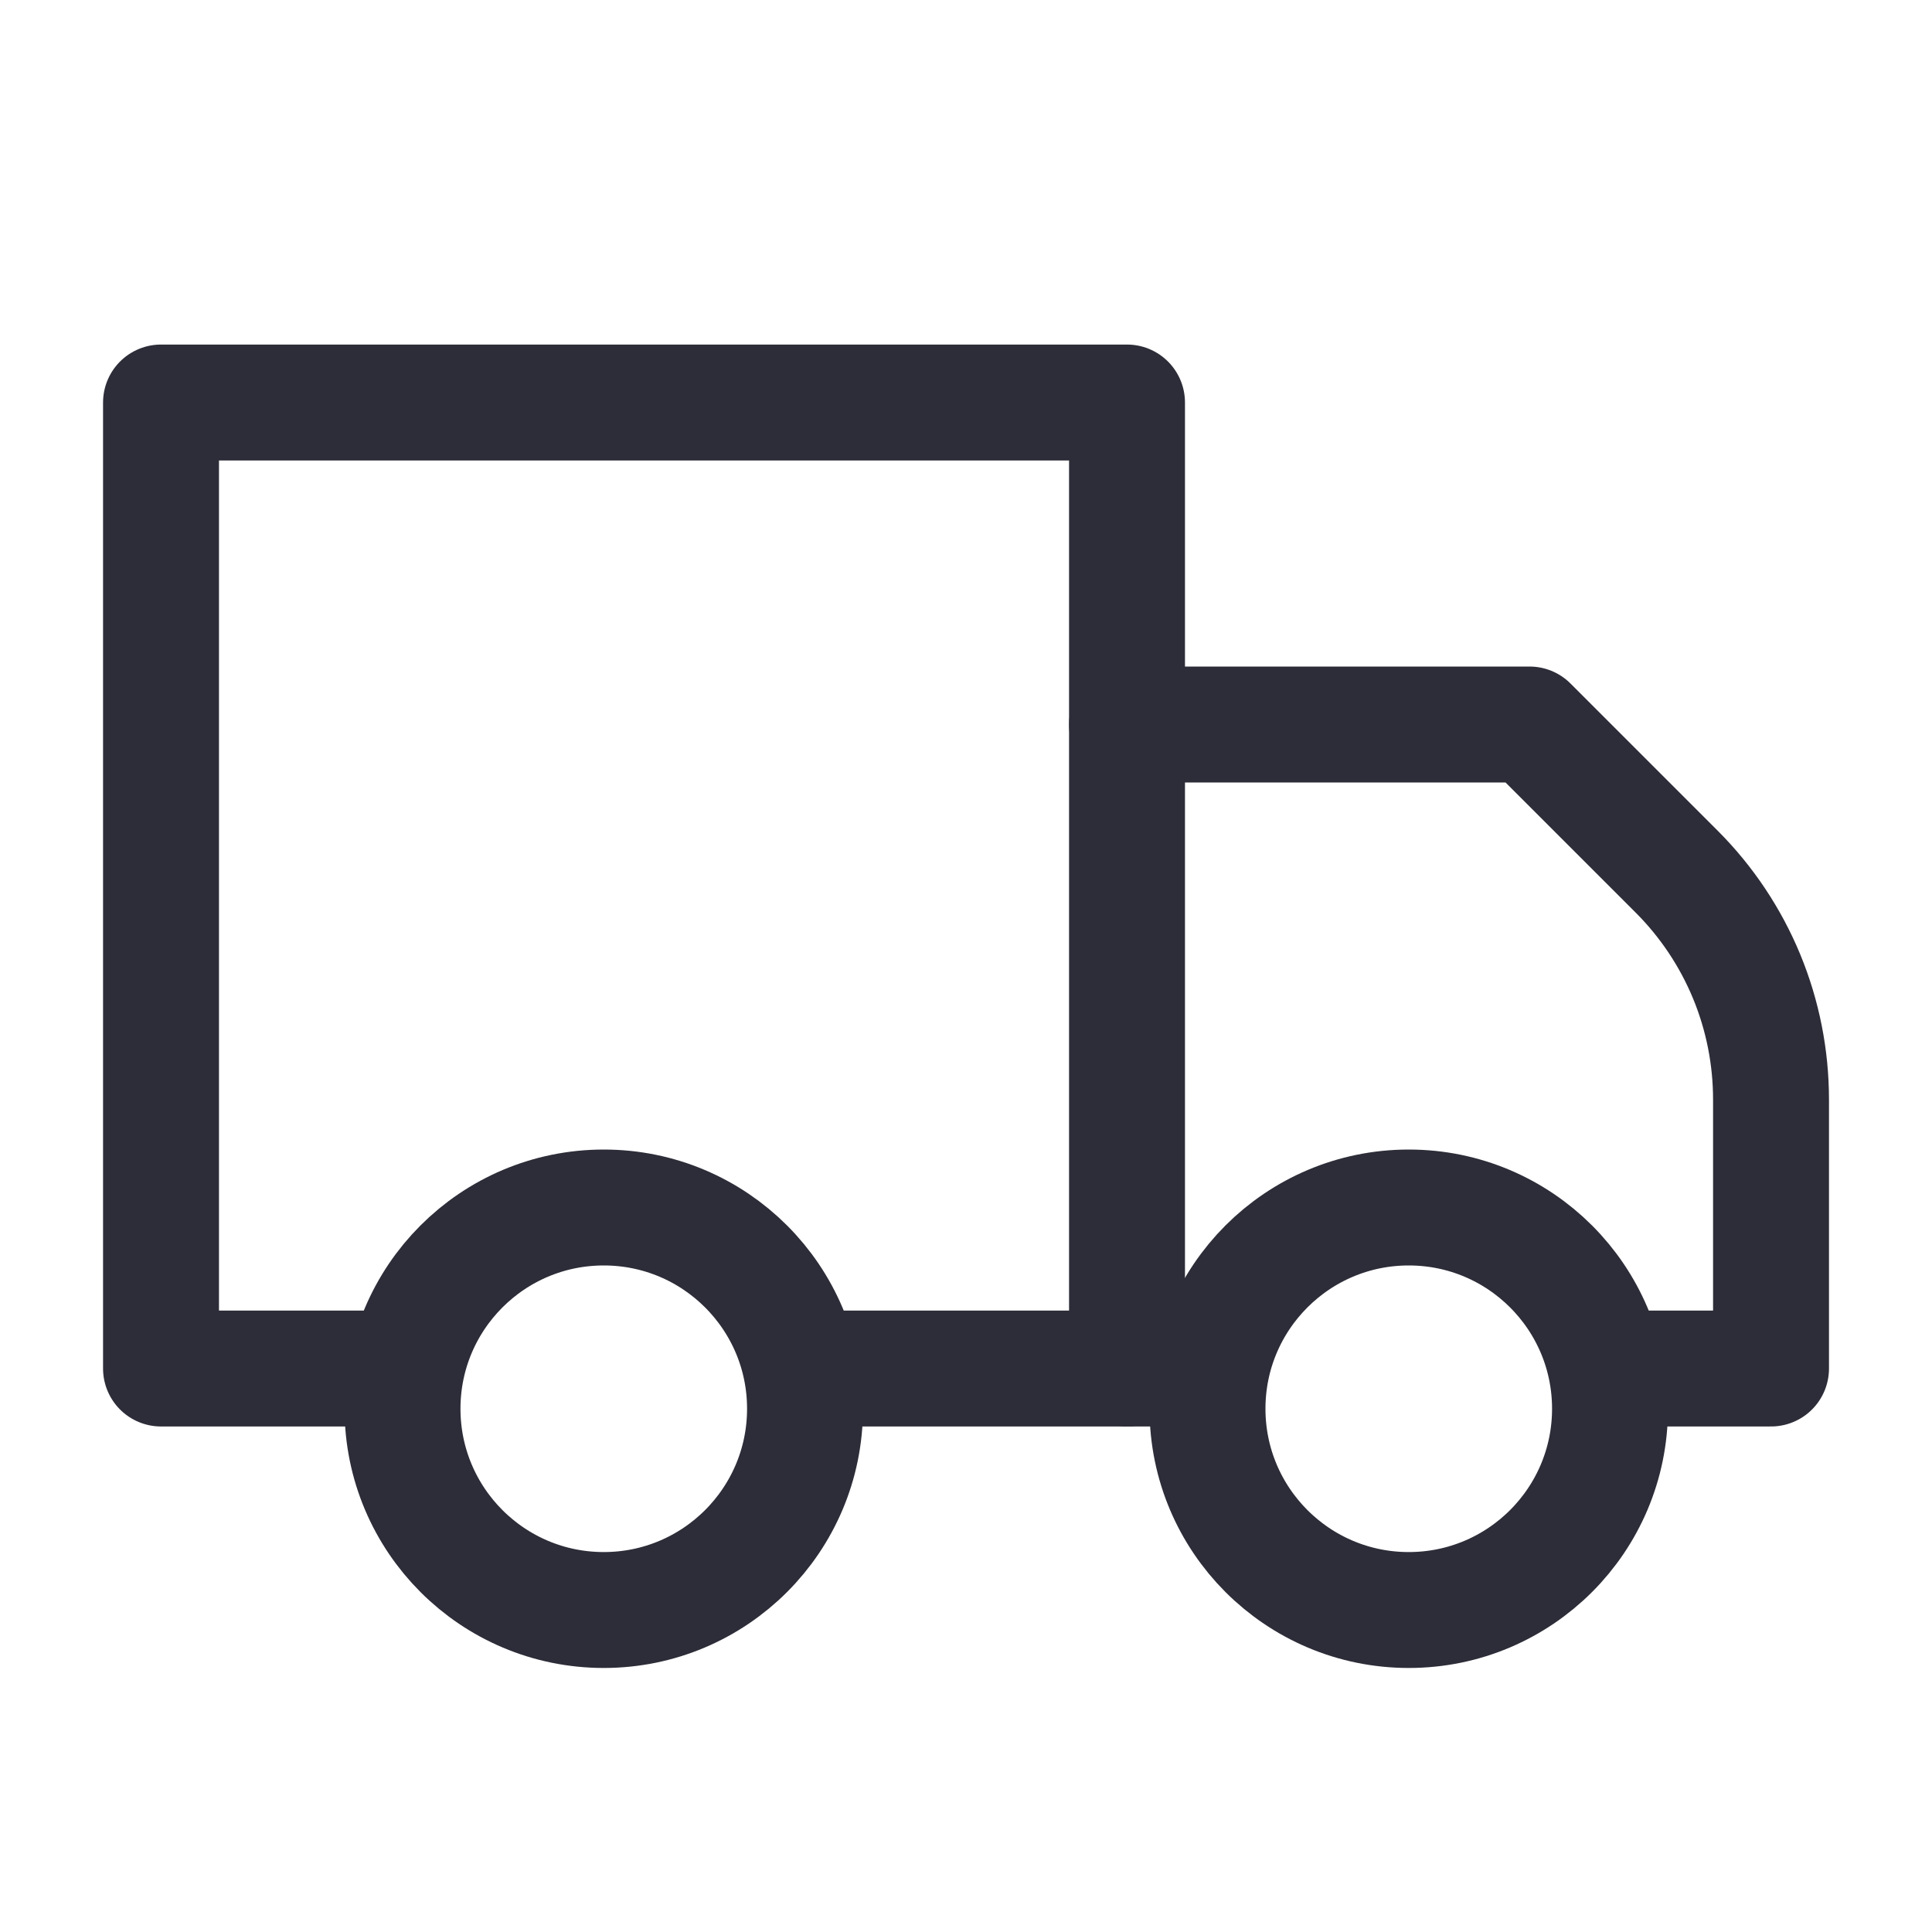 <svg width="50" height="50" viewBox="0 0 50 50" fill="none" xmlns="http://www.w3.org/2000/svg">
<path d="M20.834 35.417H29.167V10.417H4.167V35.417H10.417" stroke="#2D2D39" stroke-width="3" stroke-linecap="round" stroke-linejoin="round"/>
<path d="M41.667 35.417H45.834V28.458C45.834 27.364 45.62 26.279 45.202 25.268C44.783 24.256 44.17 23.337 43.396 22.562L39.584 18.75H29.167" stroke="#2D2D39" stroke-width="3" stroke-linecap="round" stroke-linejoin="round"/>
<path d="M29.167 35.417H31.25" stroke="#2D2D39" stroke-width="3" stroke-linecap="round" stroke-linejoin="round"/>
<path d="M15.625 41.667C18.502 41.667 20.834 39.335 20.834 36.458C20.834 33.582 18.502 31.25 15.625 31.25C12.749 31.25 10.417 33.582 10.417 36.458C10.417 39.335 12.749 41.667 15.625 41.667Z" stroke="#2D2D39" stroke-width="3" stroke-linecap="round" stroke-linejoin="round"/>
<path d="M36.458 41.667C39.335 41.667 41.667 39.335 41.667 36.458C41.667 33.582 39.335 31.25 36.458 31.25C33.582 31.25 31.25 33.582 31.25 36.458C31.25 39.335 33.582 41.667 36.458 41.667Z" stroke="#2D2D39" stroke-width="3" stroke-linecap="round" stroke-linejoin="round"/>
</svg>
